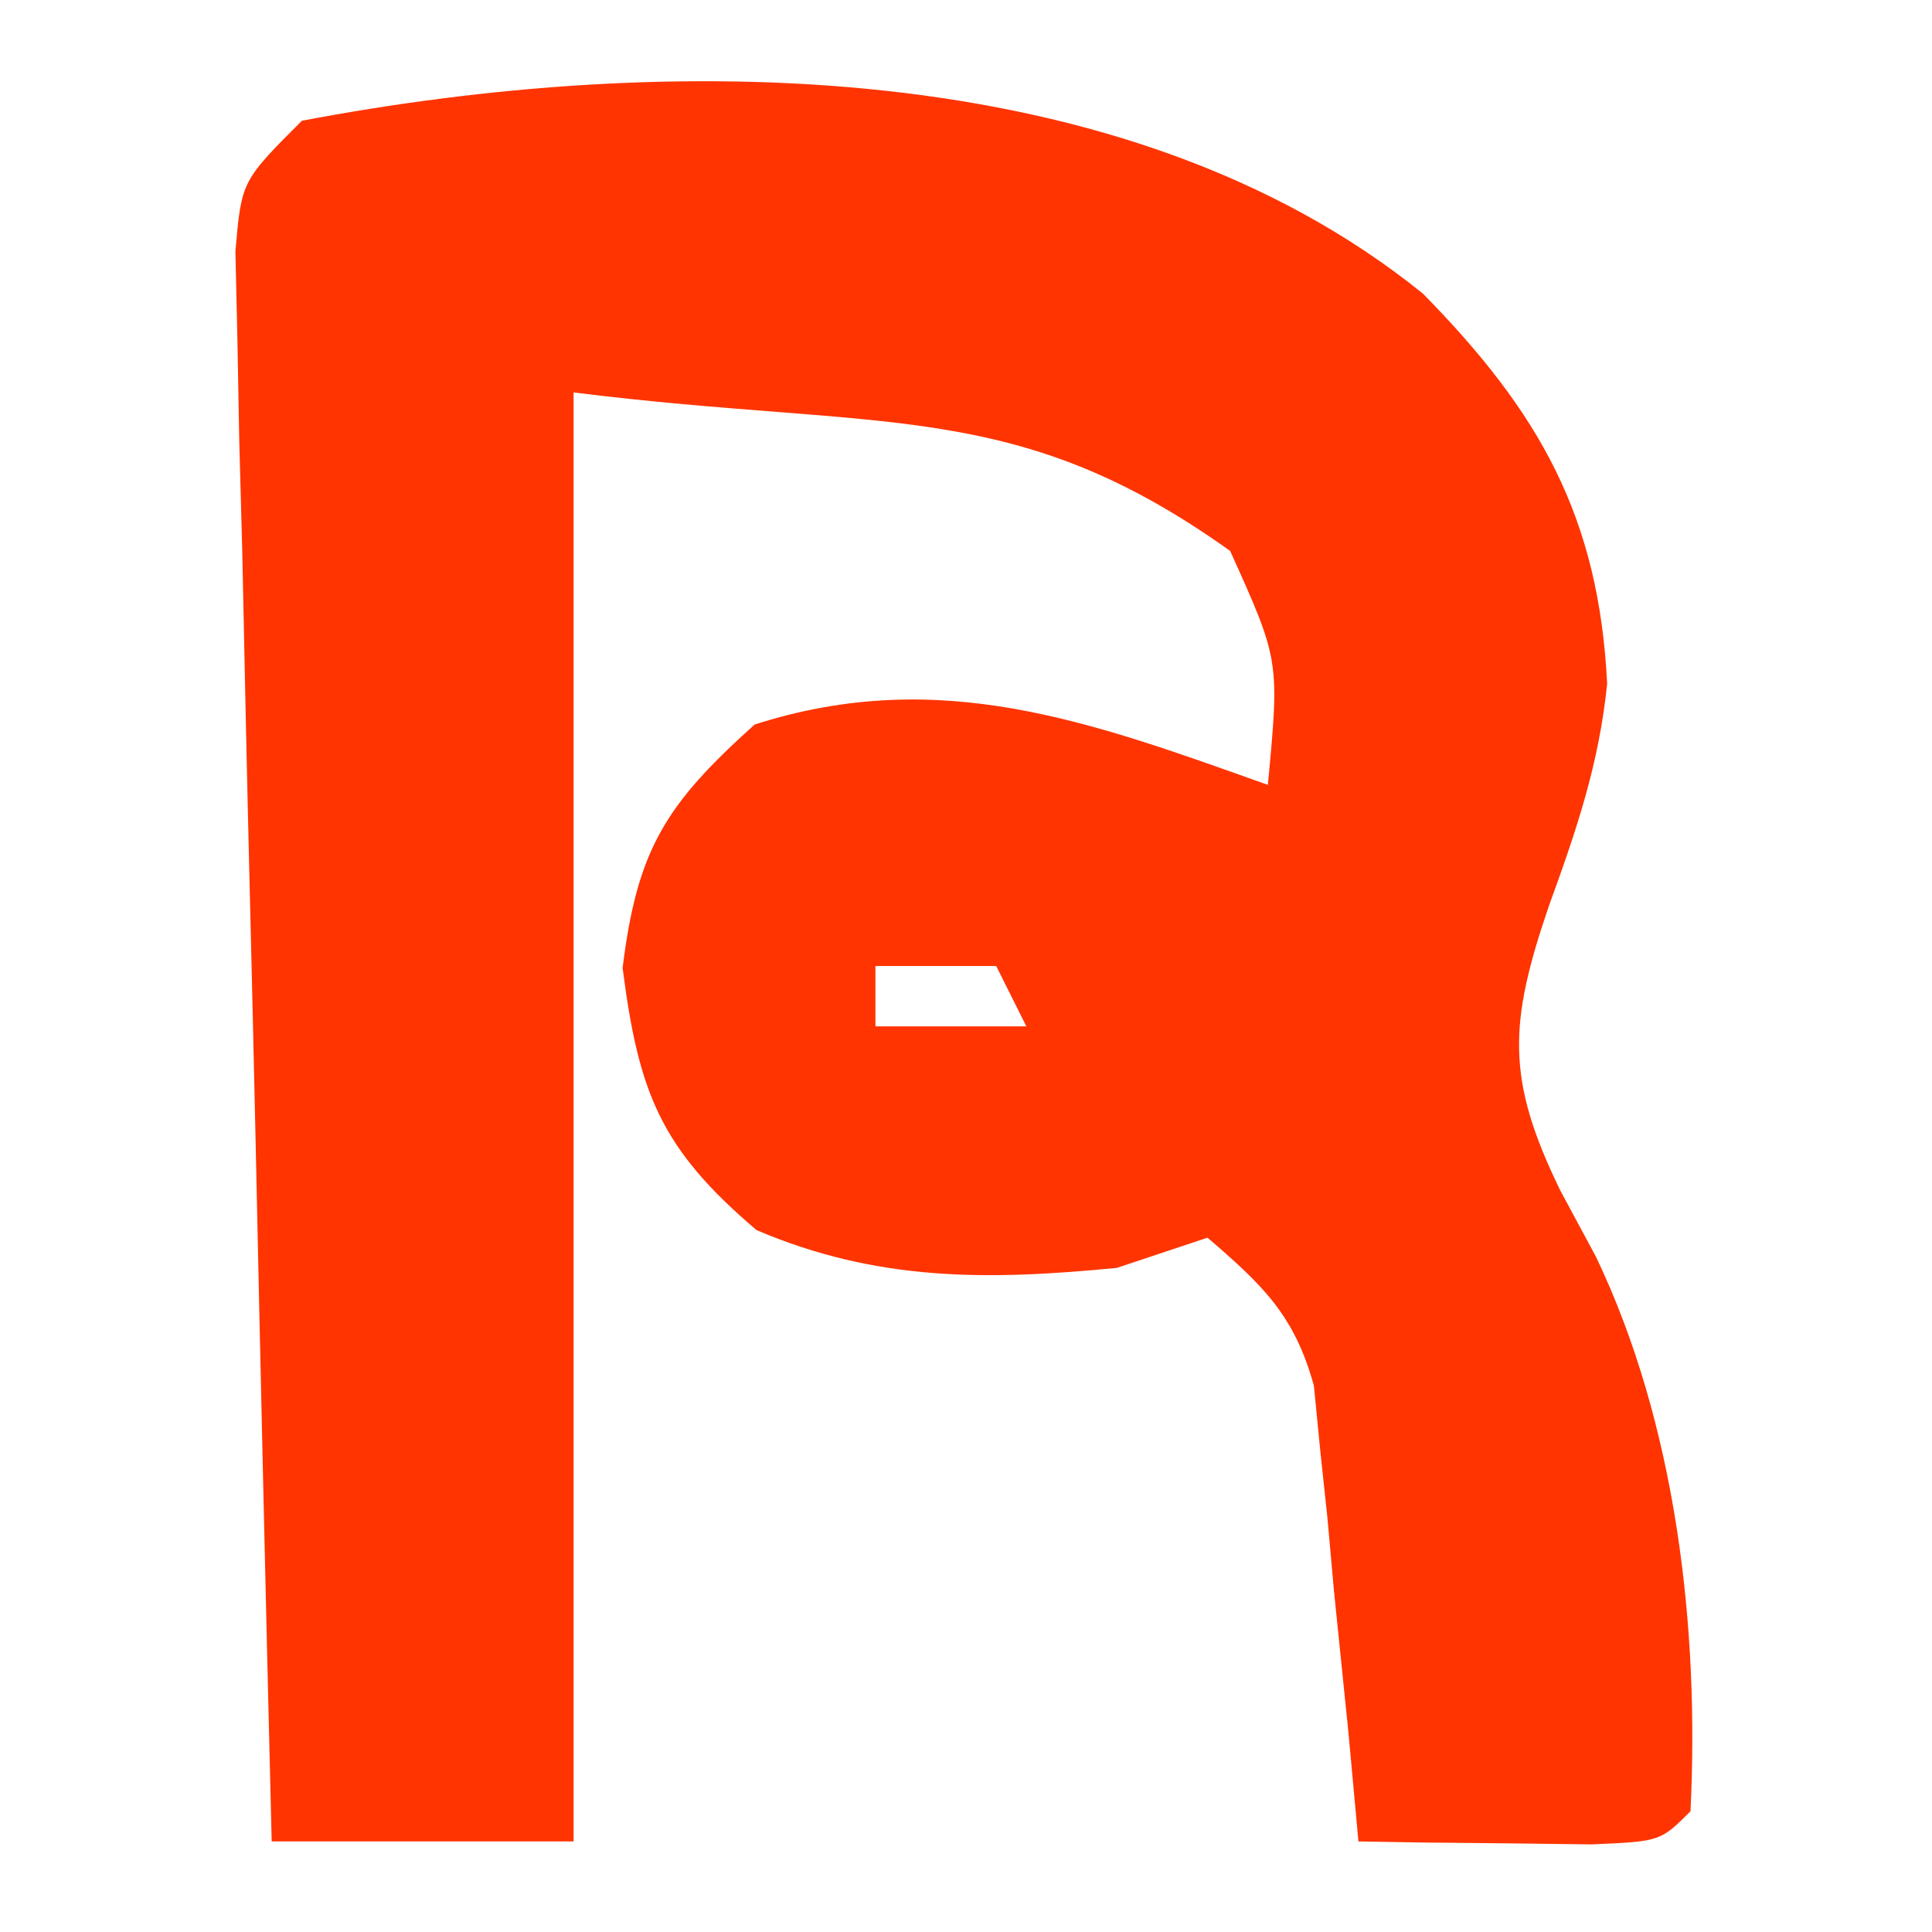 <?xml version="1.0" encoding="UTF-8"?>
<svg version="1.1" xmlns="http://www.w3.org/2000/svg" width="64" height="64">
<path d="M0 0 C3.86 3.93 5.826 7.388 6.102 12.922 C5.832 15.583 5.089 17.763 4.176 20.273 C2.846 24.162 2.74 26.004 4.551 29.711 C4.941 30.437 5.332 31.162 5.734 31.91 C8.383 37.455 9.162 44.167 8.863 50.273 C7.863 51.273 7.863 51.273 5.578 51.371 C4.662 51.359 3.745 51.348 2.801 51.336 C1.882 51.327 0.963 51.318 0.016 51.309 C-0.695 51.297 -1.405 51.285 -2.137 51.273 C-2.246 50.081 -2.356 48.889 -2.469 47.66 C-2.628 46.094 -2.788 44.527 -2.949 42.961 C-3.019 42.175 -3.09 41.39 -3.162 40.58 C-3.243 39.823 -3.323 39.065 -3.406 38.285 C-3.474 37.589 -3.542 36.892 -3.613 36.175 C-4.258 33.834 -5.319 32.835 -7.137 31.273 C-8.622 31.768 -8.622 31.768 -10.137 32.273 C-14.437 32.692 -18.067 32.728 -22.074 31.023 C-25.26 28.32 -25.985 26.459 -26.512 22.336 C-26.03 18.404 -25.079 16.914 -22.137 14.273 C-15.993 12.307 -10.979 14.193 -5.137 16.273 C-4.749 12.15 -4.749 12.15 -6.387 8.523 C-13.538 3.416 -17.85 4.559 -28.137 3.273 C-28.137 19.113 -28.137 34.953 -28.137 51.273 C-31.437 51.273 -34.737 51.273 -38.137 51.273 C-38.33 43.478 -38.507 35.681 -38.674 27.885 C-38.732 25.231 -38.795 22.577 -38.86 19.923 C-38.954 16.115 -39.035 12.308 -39.113 8.5 C-39.145 7.307 -39.178 6.115 -39.211 4.886 C-39.231 3.785 -39.251 2.684 -39.272 1.549 C-39.294 0.577 -39.316 -0.396 -39.339 -1.398 C-39.137 -3.727 -39.137 -3.727 -37.137 -5.727 C-25.139 -8.007 -9.9 -8 0 0 Z M-18.137 22.273 C-18.137 22.933 -18.137 23.593 -18.137 24.273 C-16.487 24.273 -14.837 24.273 -13.137 24.273 C-13.467 23.613 -13.797 22.953 -14.137 22.273 C-15.457 22.273 -16.777 22.273 -18.137 22.273 Z " fill="#FF3400" transform="translate(47.137,9.727)"/>
</svg>

